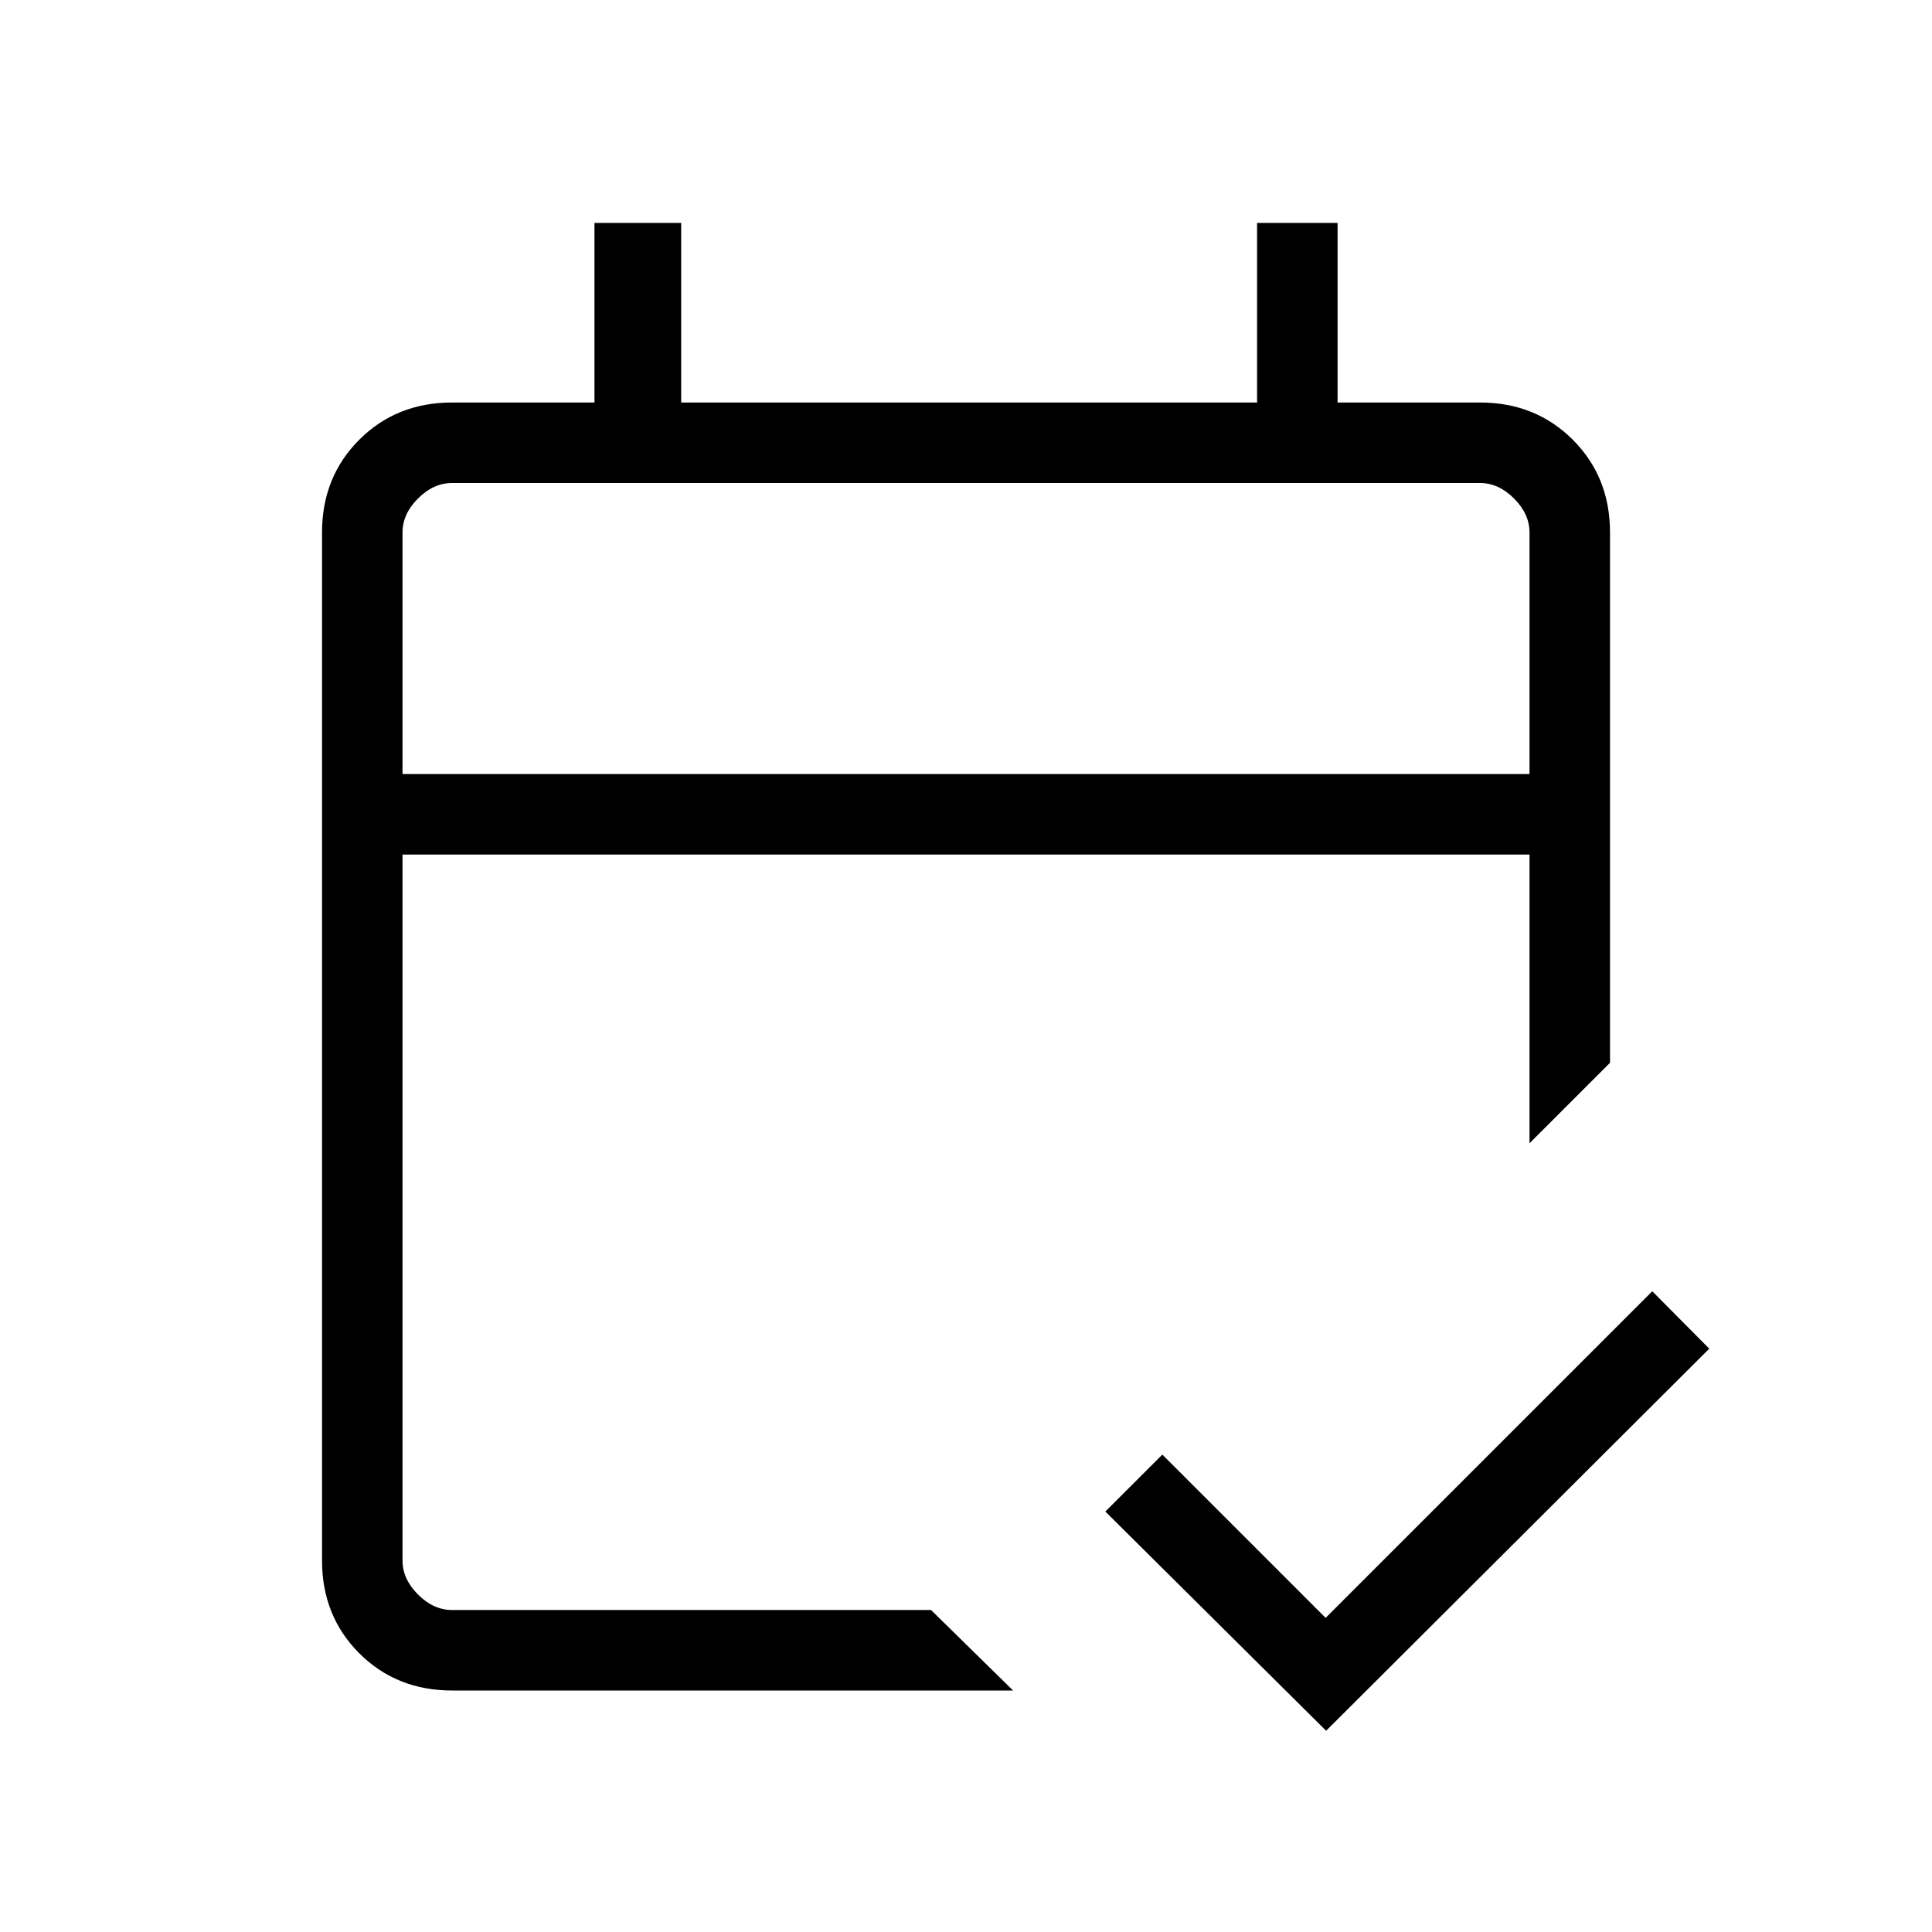 <svg width="56" height="56" viewBox="0 0 56 56" fill="none" xmlns="http://www.w3.org/2000/svg">
<path d="M13.104 49C12.029 49 11.133 48.64 10.413 47.921C9.694 47.202 9.334 46.305 9.334 45.231V15.436C9.334 14.362 9.694 13.465 10.413 12.746C11.133 12.027 12.029 11.667 13.104 11.667H17.231V6.462H19.744V11.667H36.437V6.462H38.77V11.667H42.898C43.972 11.667 44.869 12.027 45.588 12.746C46.308 13.465 46.667 14.362 46.667 15.436V30.805L44.334 33.138V24.77H11.667V45.231C11.667 45.59 11.817 45.919 12.116 46.218C12.415 46.517 12.744 46.667 13.104 46.667H26.987L29.364 49H13.104ZM11.667 22.436H44.334V15.436C44.334 15.077 44.184 14.748 43.885 14.449C43.586 14.15 43.257 14 42.898 14H13.104C12.744 14 12.415 14.15 12.116 14.449C11.817 14.748 11.667 15.077 11.667 15.436V22.436ZM38.438 50.167L32.039 43.813L33.691 42.162L38.424 46.895L47.892 37.428L49.544 39.092L38.438 50.167Z" fill="black"/>
</svg>
